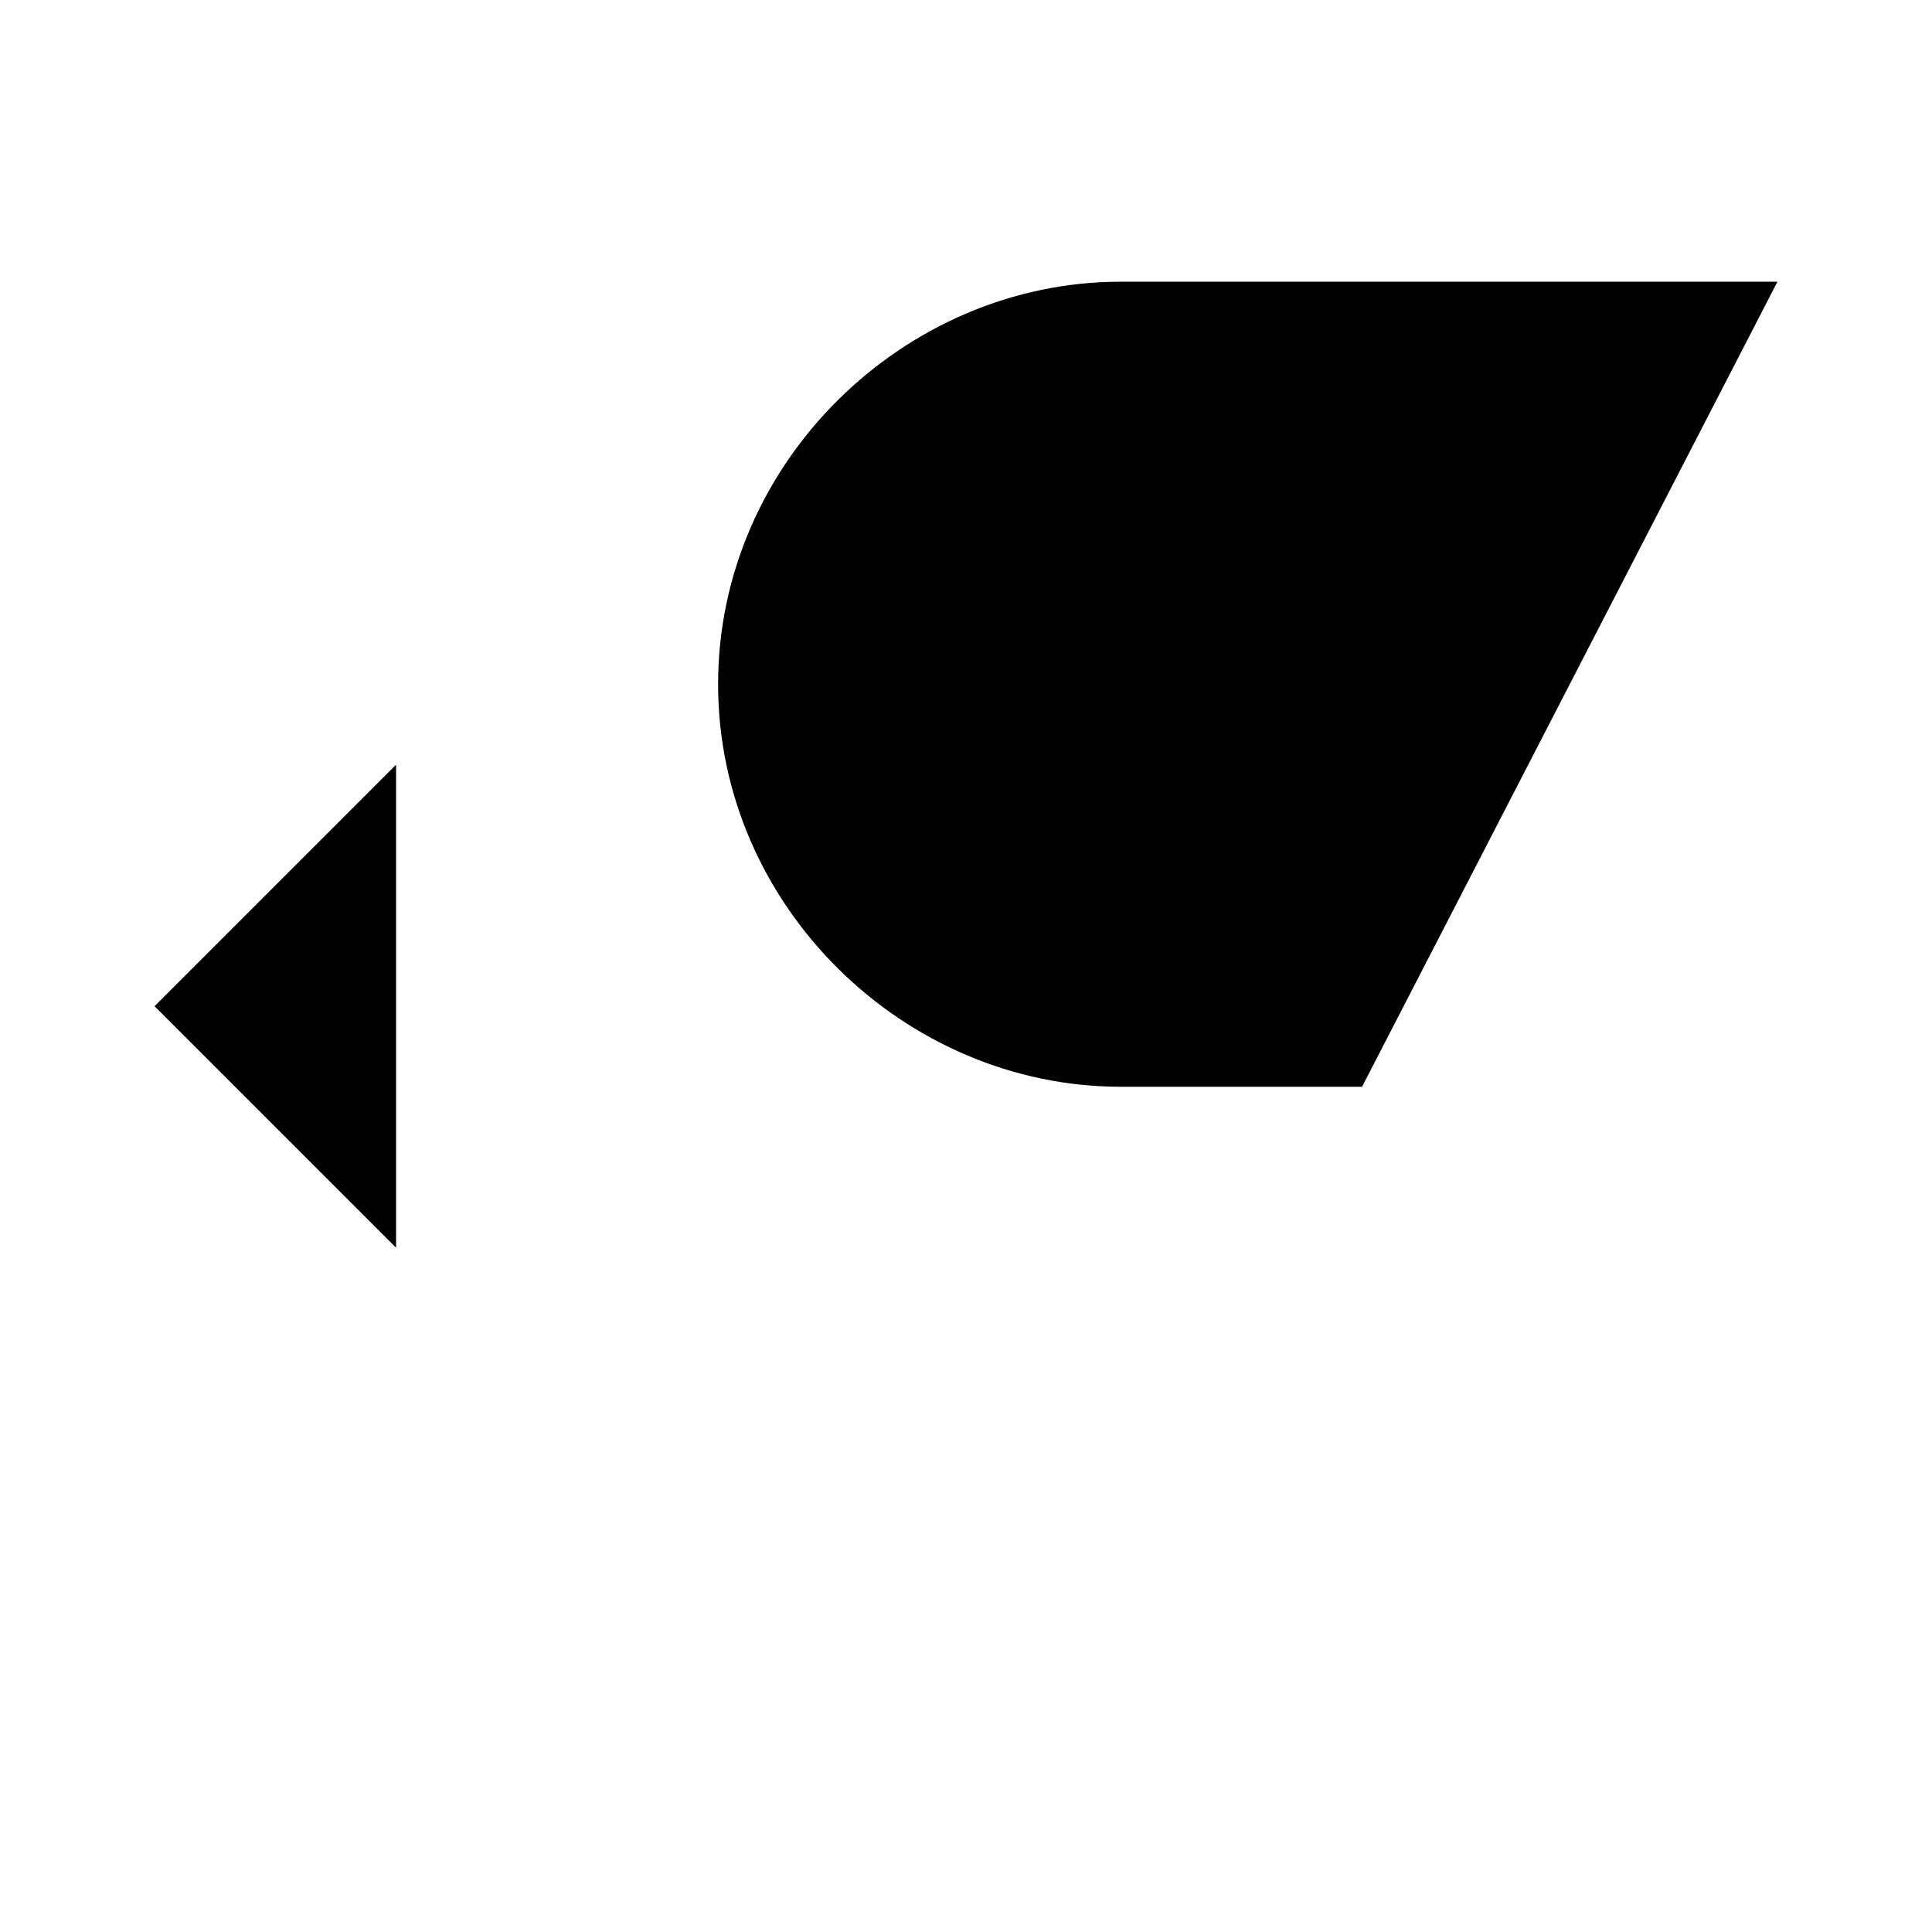 <svg xmlns="http://www.w3.org/2000/svg" viewBox="0 0 16 16" stroke-linecap="round" stroke-linejoin="round">
    <path d="M14.72 2.333H9.28c-1.788 0-3.333 1.493-3.333 3.334S7.492 9 9.28 9h2m0-6.667v11.334m2-11.334v11.334m-10-7.334l-2 2 2 2"/>
</svg>

